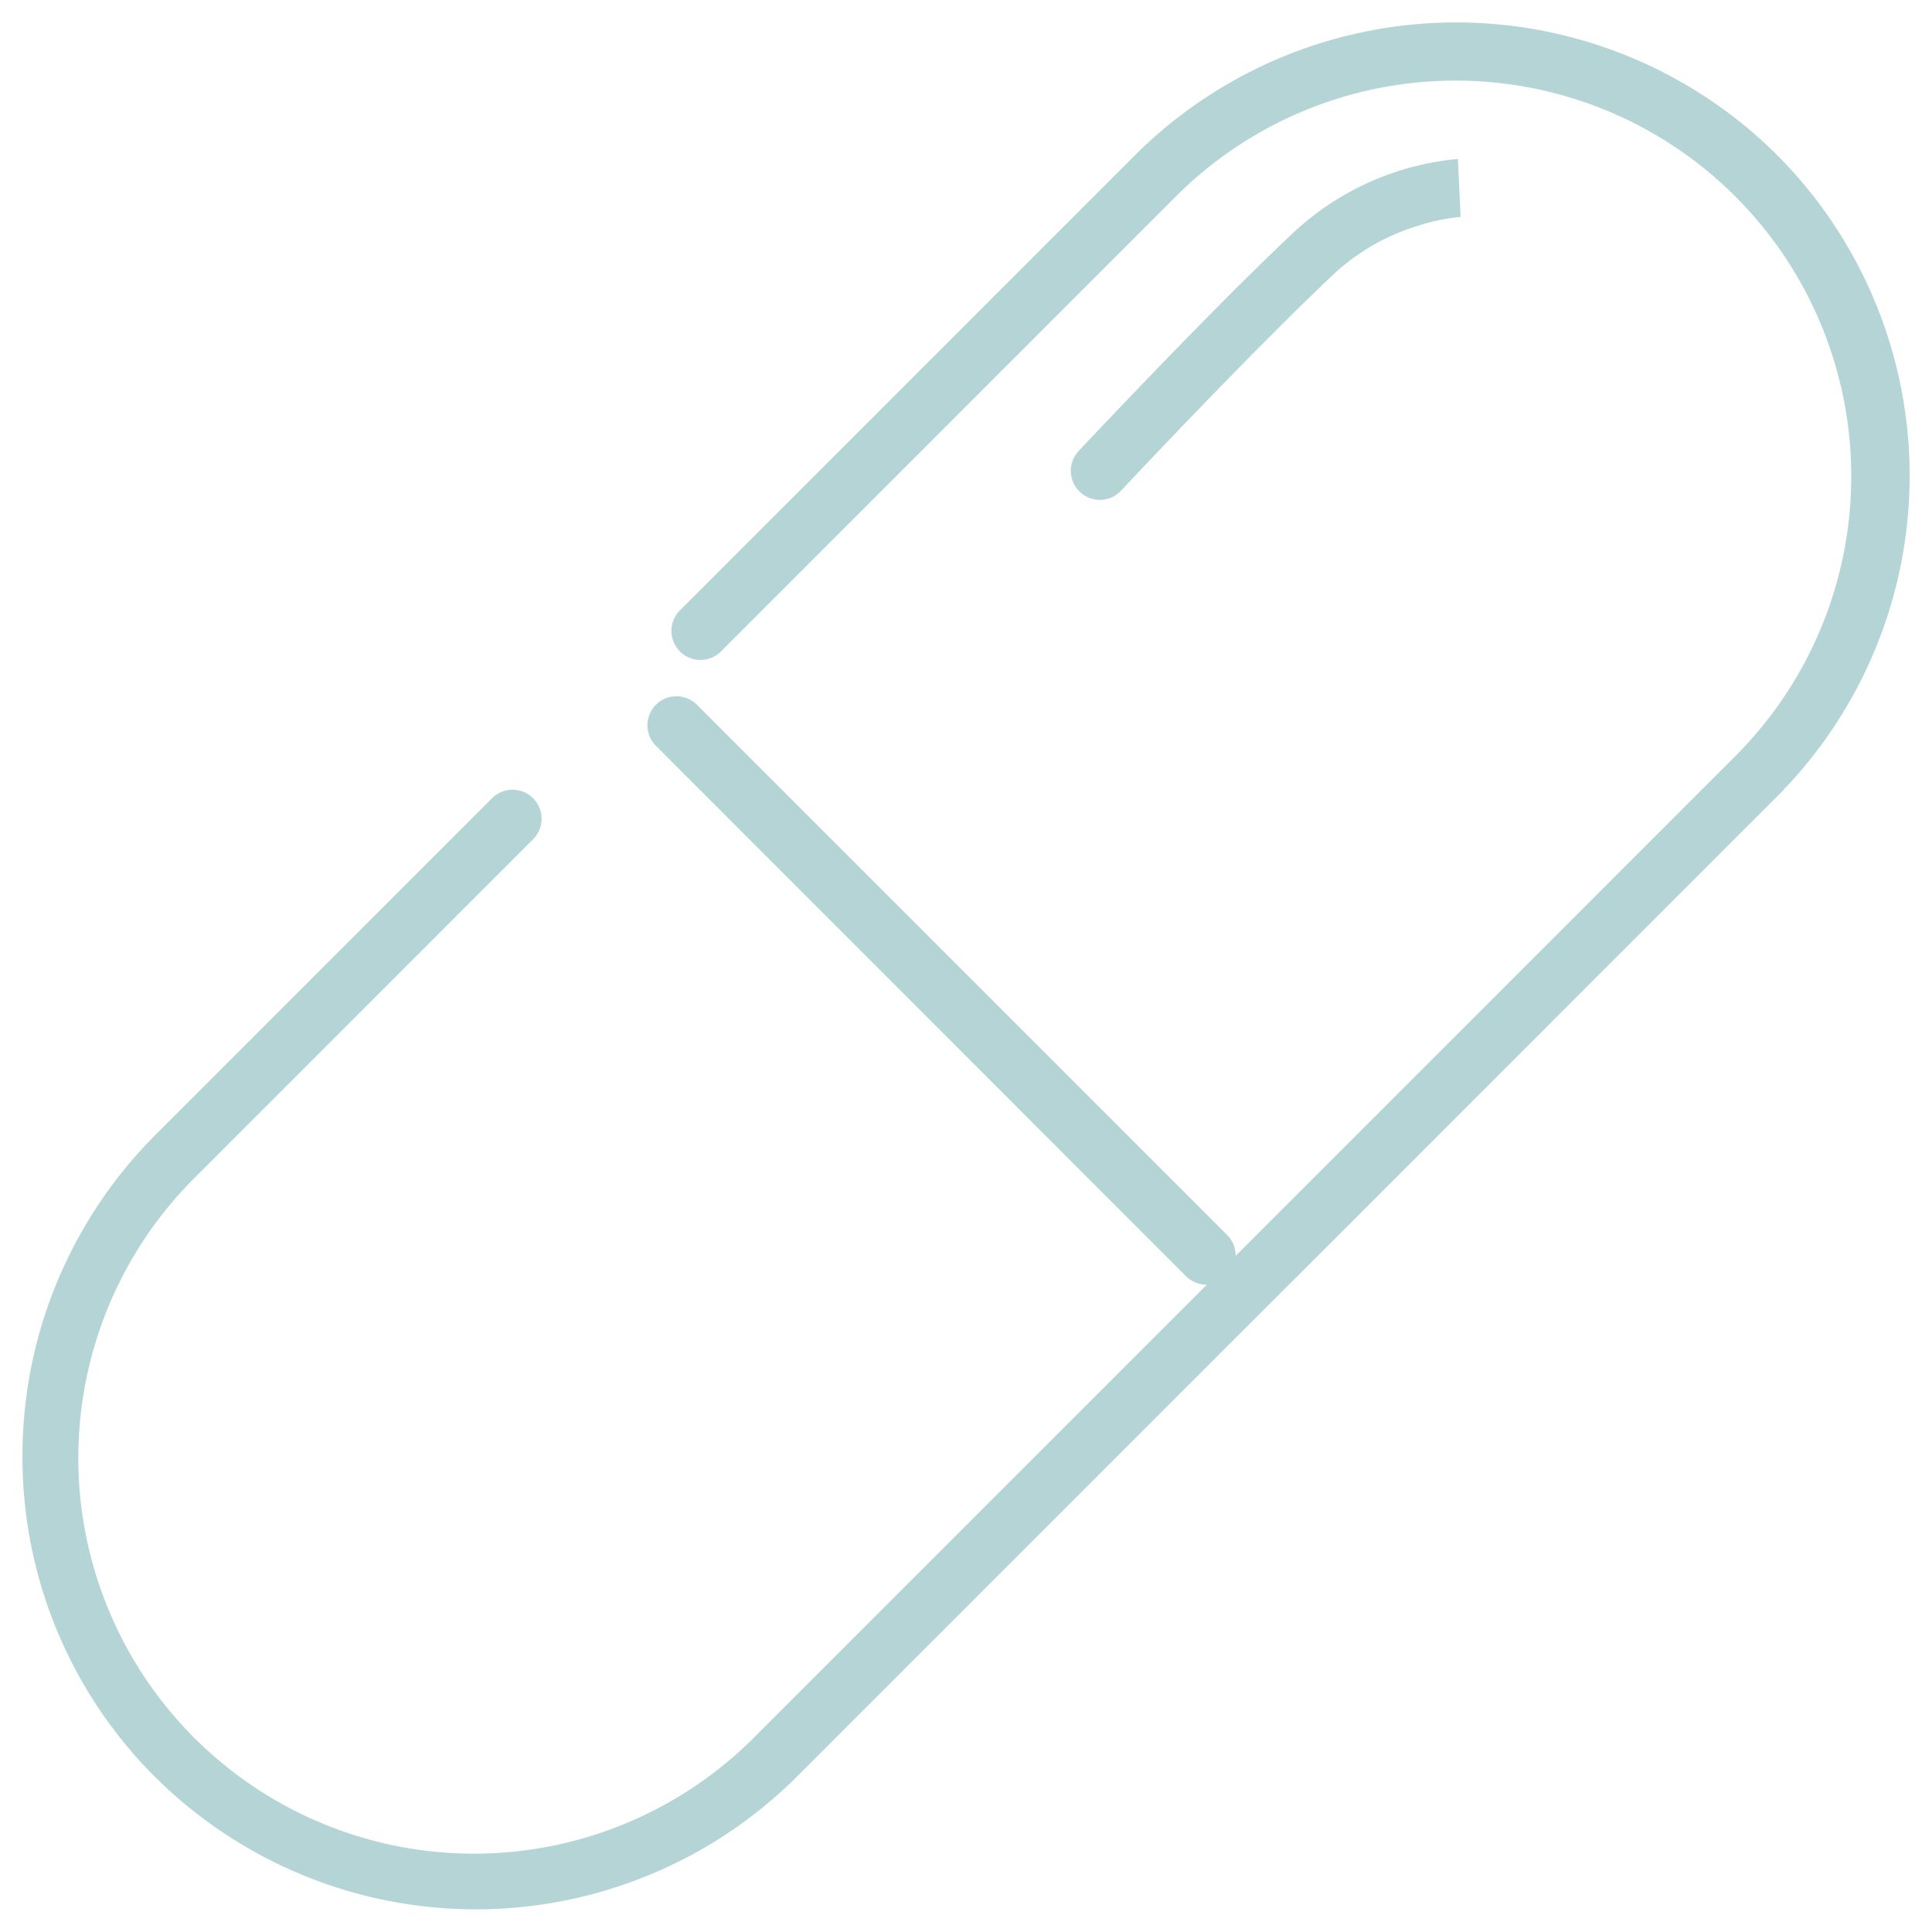 <svg xmlns="http://www.w3.org/2000/svg" width="43.003" height="43" viewBox="0 0 43.003 43">
  <path id="合体_4" data-name="合体 4" d="M2.95,39.051A10.054,10.054,0,0,1,0,31.907a10.1,10.1,0,0,1,2.964-7.15l7.472-7.473a.646.646,0,1,1,.913.913L3.877,25.671A8.807,8.807,0,1,0,16.332,38.125l9.837-9.837.194-.194h-.009a.643.643,0,0,1-.457-.189L14.1,16.1a.645.645,0,0,1,.913-.913l11.8,11.8a.645.645,0,0,1,.189.467l1.021-1.02L38.126,16.329A8.807,8.807,0,1,0,25.672,3.873L15.564,13.983a.646.646,0,1,1-.913-.913L24.758,2.96a10.122,10.122,0,0,1,14.295-.011,10.11,10.11,0,0,1-.014,14.294L28.933,27.352,27.081,29.2l-9.836,9.837a10.121,10.121,0,0,1-14.295.012Zm20.589-28.6a.645.645,0,0,1-.03-.912c.029-.031,2.917-3.113,4.8-4.88A6.2,6.2,0,0,1,31.95,3.038l.061,1.29h0a4.373,4.373,0,0,0-.957.2A4.78,4.78,0,0,0,29.189,5.6c-1.849,1.739-4.708,4.791-4.737,4.822a.645.645,0,0,1-.912.03Z" transform="translate(0.5 0.5)" fill="#6baaac" stroke="rgba(0,0,0,0)" stroke-miterlimit="10" stroke-width="1" opacity="0.5"/>
</svg>
